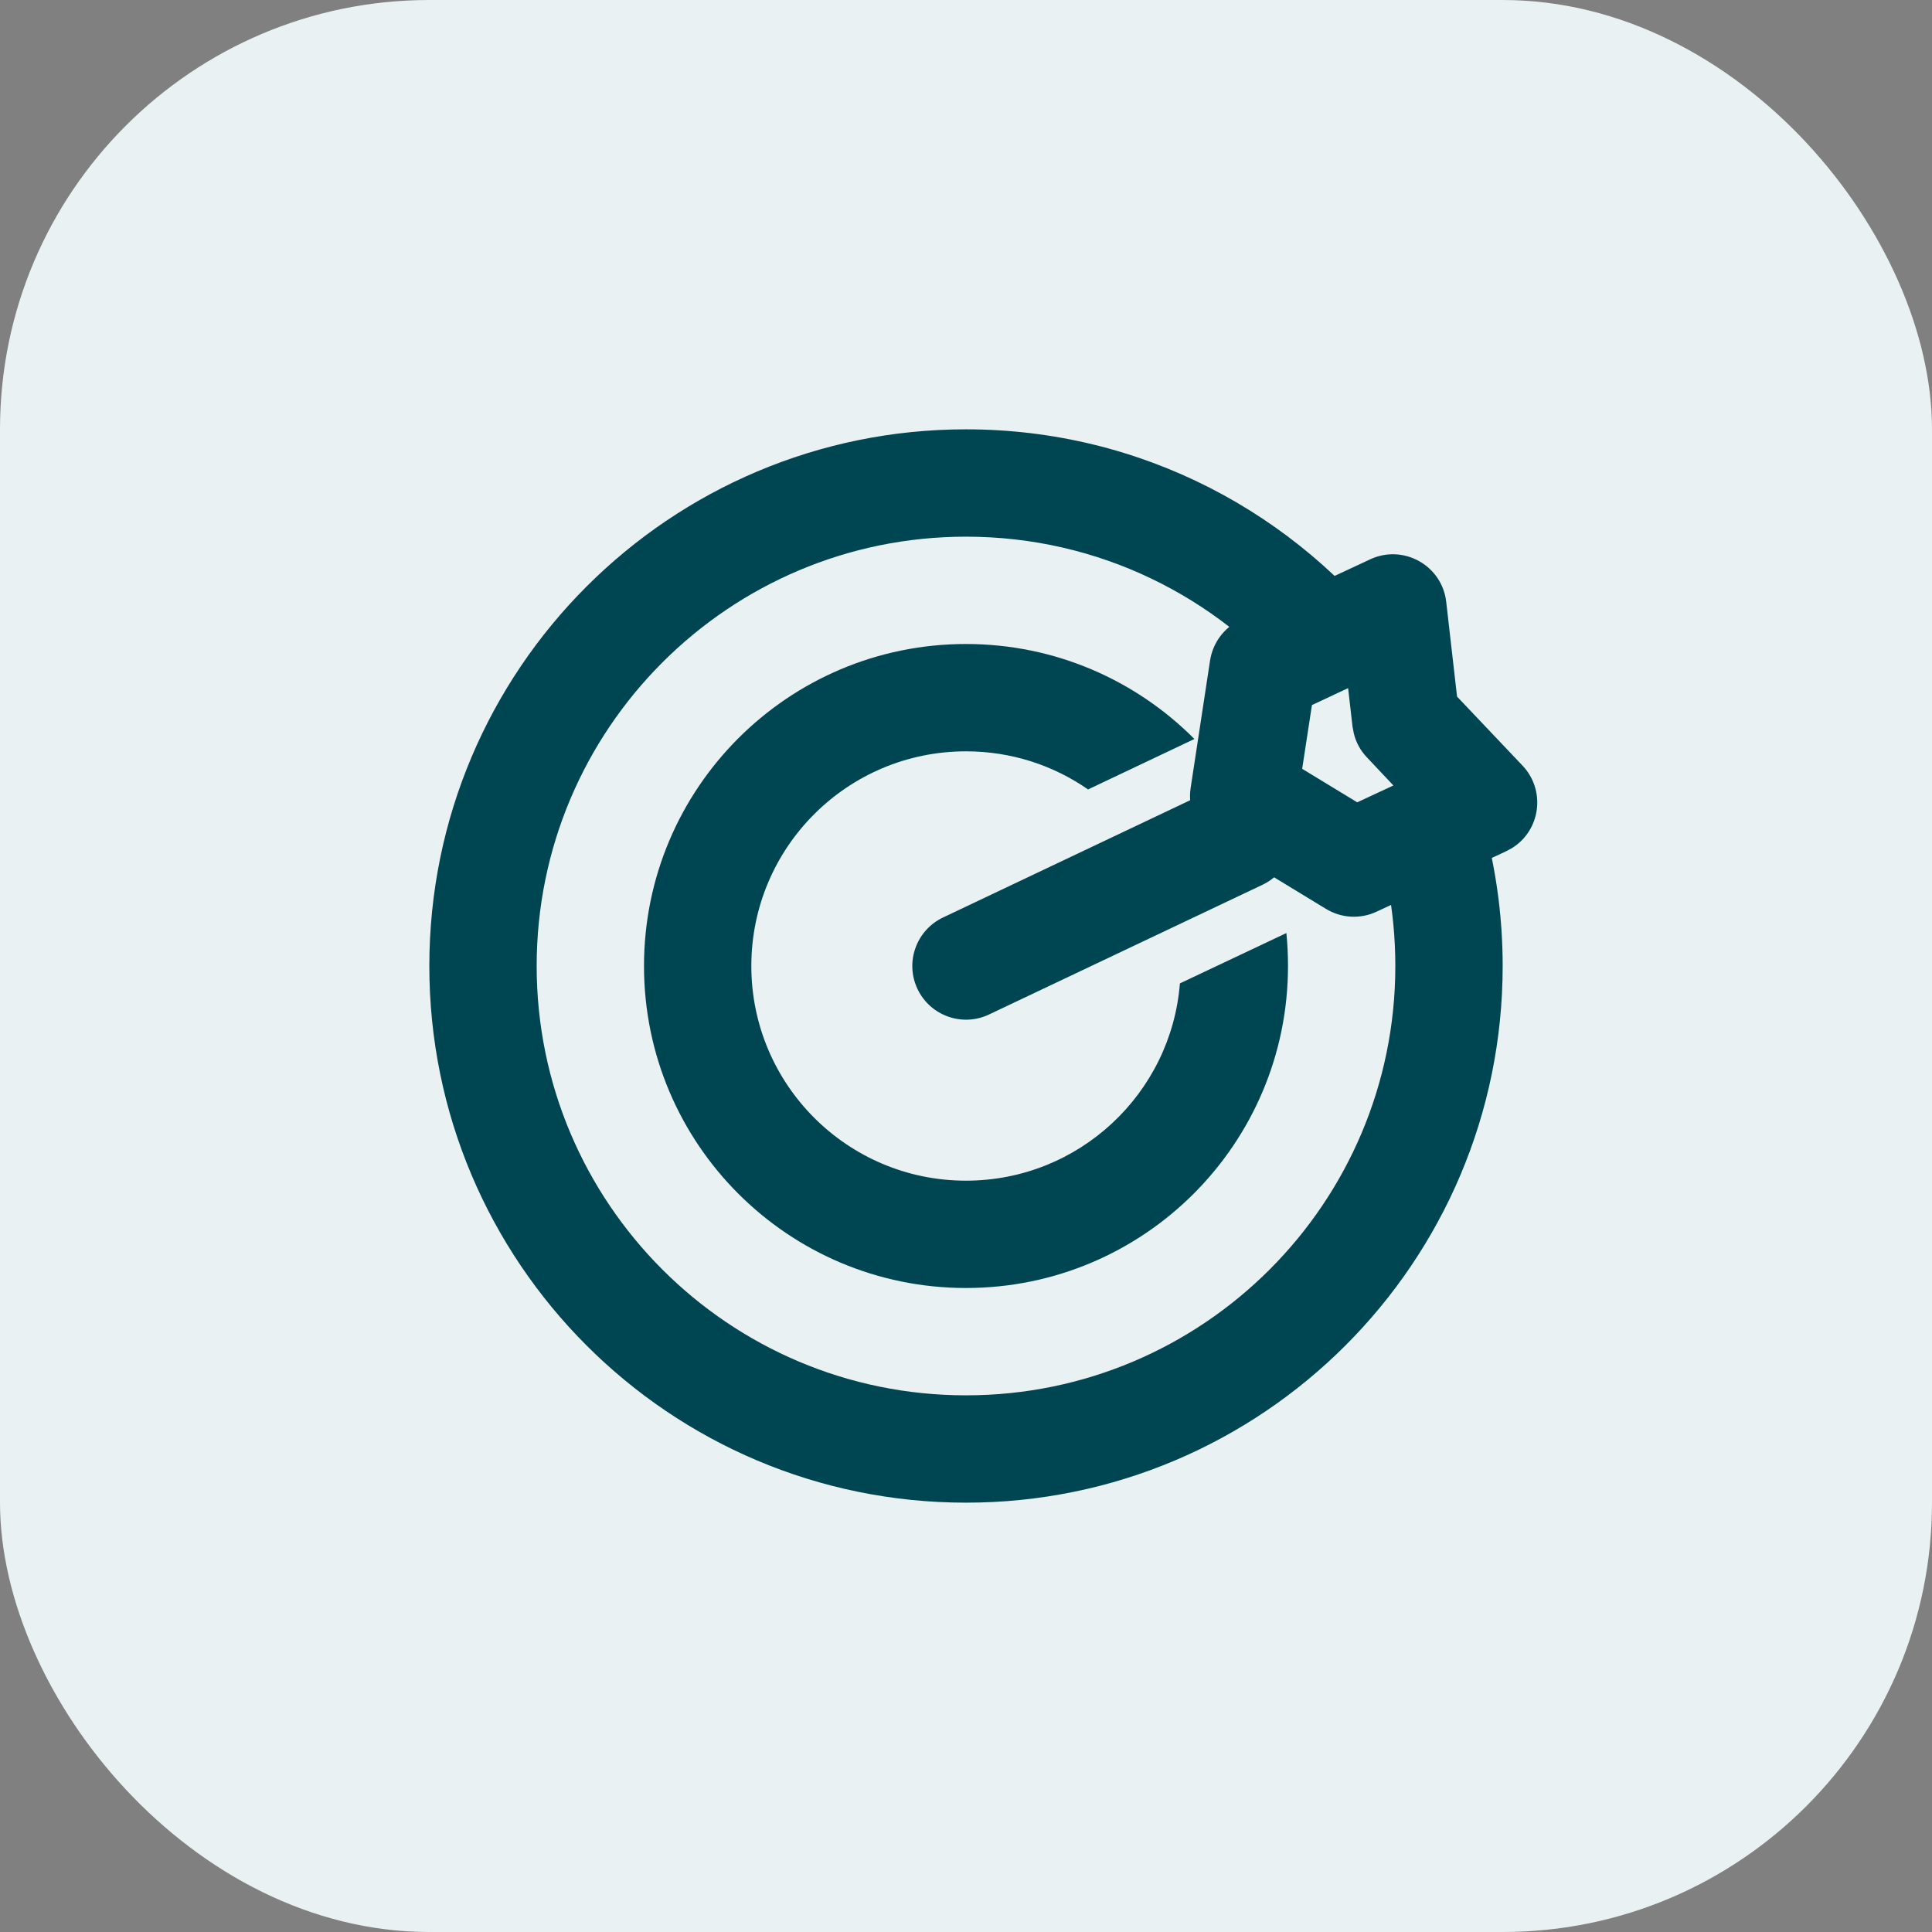 <svg width="18" height="18" viewBox="0 0 18 18" fill="none" xmlns="http://www.w3.org/2000/svg">
<rect x="0" y="0" width="18" height="18" fill="#808080" stroke="none"/>
<rect width="18" height="18" rx="4" fill="#E9F1F2"/>
<path fill-rule="evenodd" clip-rule="evenodd" d="M9 4C6.239 4 4 6.239 4 9C4 11.761 6.239 14 9 14C11.761 14 14 11.761 14 9C14 8.588 13.95 8.189 13.857 7.806L12.929 8.245C12.976 8.49 13 8.742 13 9C13 11.209 11.209 13 9 13C6.791 13 5 11.209 5 9C5 6.791 6.791 5 9 5C10.235 5 11.338 5.559 12.072 6.438L13 5.999C12.087 4.785 10.635 4 9 4Z" fill="#004652"/>
<path fill-rule="evenodd" clip-rule="evenodd" d="M11.128 6.885C10.585 6.339 9.832 6 9 6C7.343 6 6 7.343 6 9C6 10.657 7.343 12 9 12C10.657 12 12 10.657 12 9C12 8.896 11.995 8.794 11.985 8.693L10.993 9.162C10.911 10.191 10.05 11 9 11C7.895 11 7 10.104 7 9C7 7.895 7.895 7 9 7C9.423 7 9.815 7.131 10.137 7.355L11.128 6.885Z" fill="#004652"/>
<path d="M11.334 7.339C11.584 7.221 11.882 7.327 12 7.577C12.118 7.826 12.012 8.124 11.763 8.243L9.214 9.452C8.965 9.57 8.667 9.464 8.548 9.214C8.43 8.965 8.536 8.667 8.786 8.548L11.334 7.339Z" fill="#004652"/>
<path fill-rule="evenodd" clip-rule="evenodd" d="M12.354 8.468L11.327 7.843C11.155 7.738 11.062 7.54 11.093 7.341L11.274 6.153C11.3 5.987 11.406 5.846 11.557 5.775L12.766 5.211C13.075 5.067 13.435 5.268 13.474 5.607L13.575 6.49L14.185 7.133C14.406 7.367 14.351 7.739 14.086 7.902L14.034 7.93L12.825 8.494C12.674 8.565 12.497 8.555 12.354 8.468ZM12.223 6.569L12.132 7.163L12.645 7.475L12.982 7.318L12.735 7.056C12.675 6.993 12.633 6.916 12.613 6.832L12.601 6.769L12.56 6.411L12.223 6.569Z" fill="#004652"/>
</svg>
